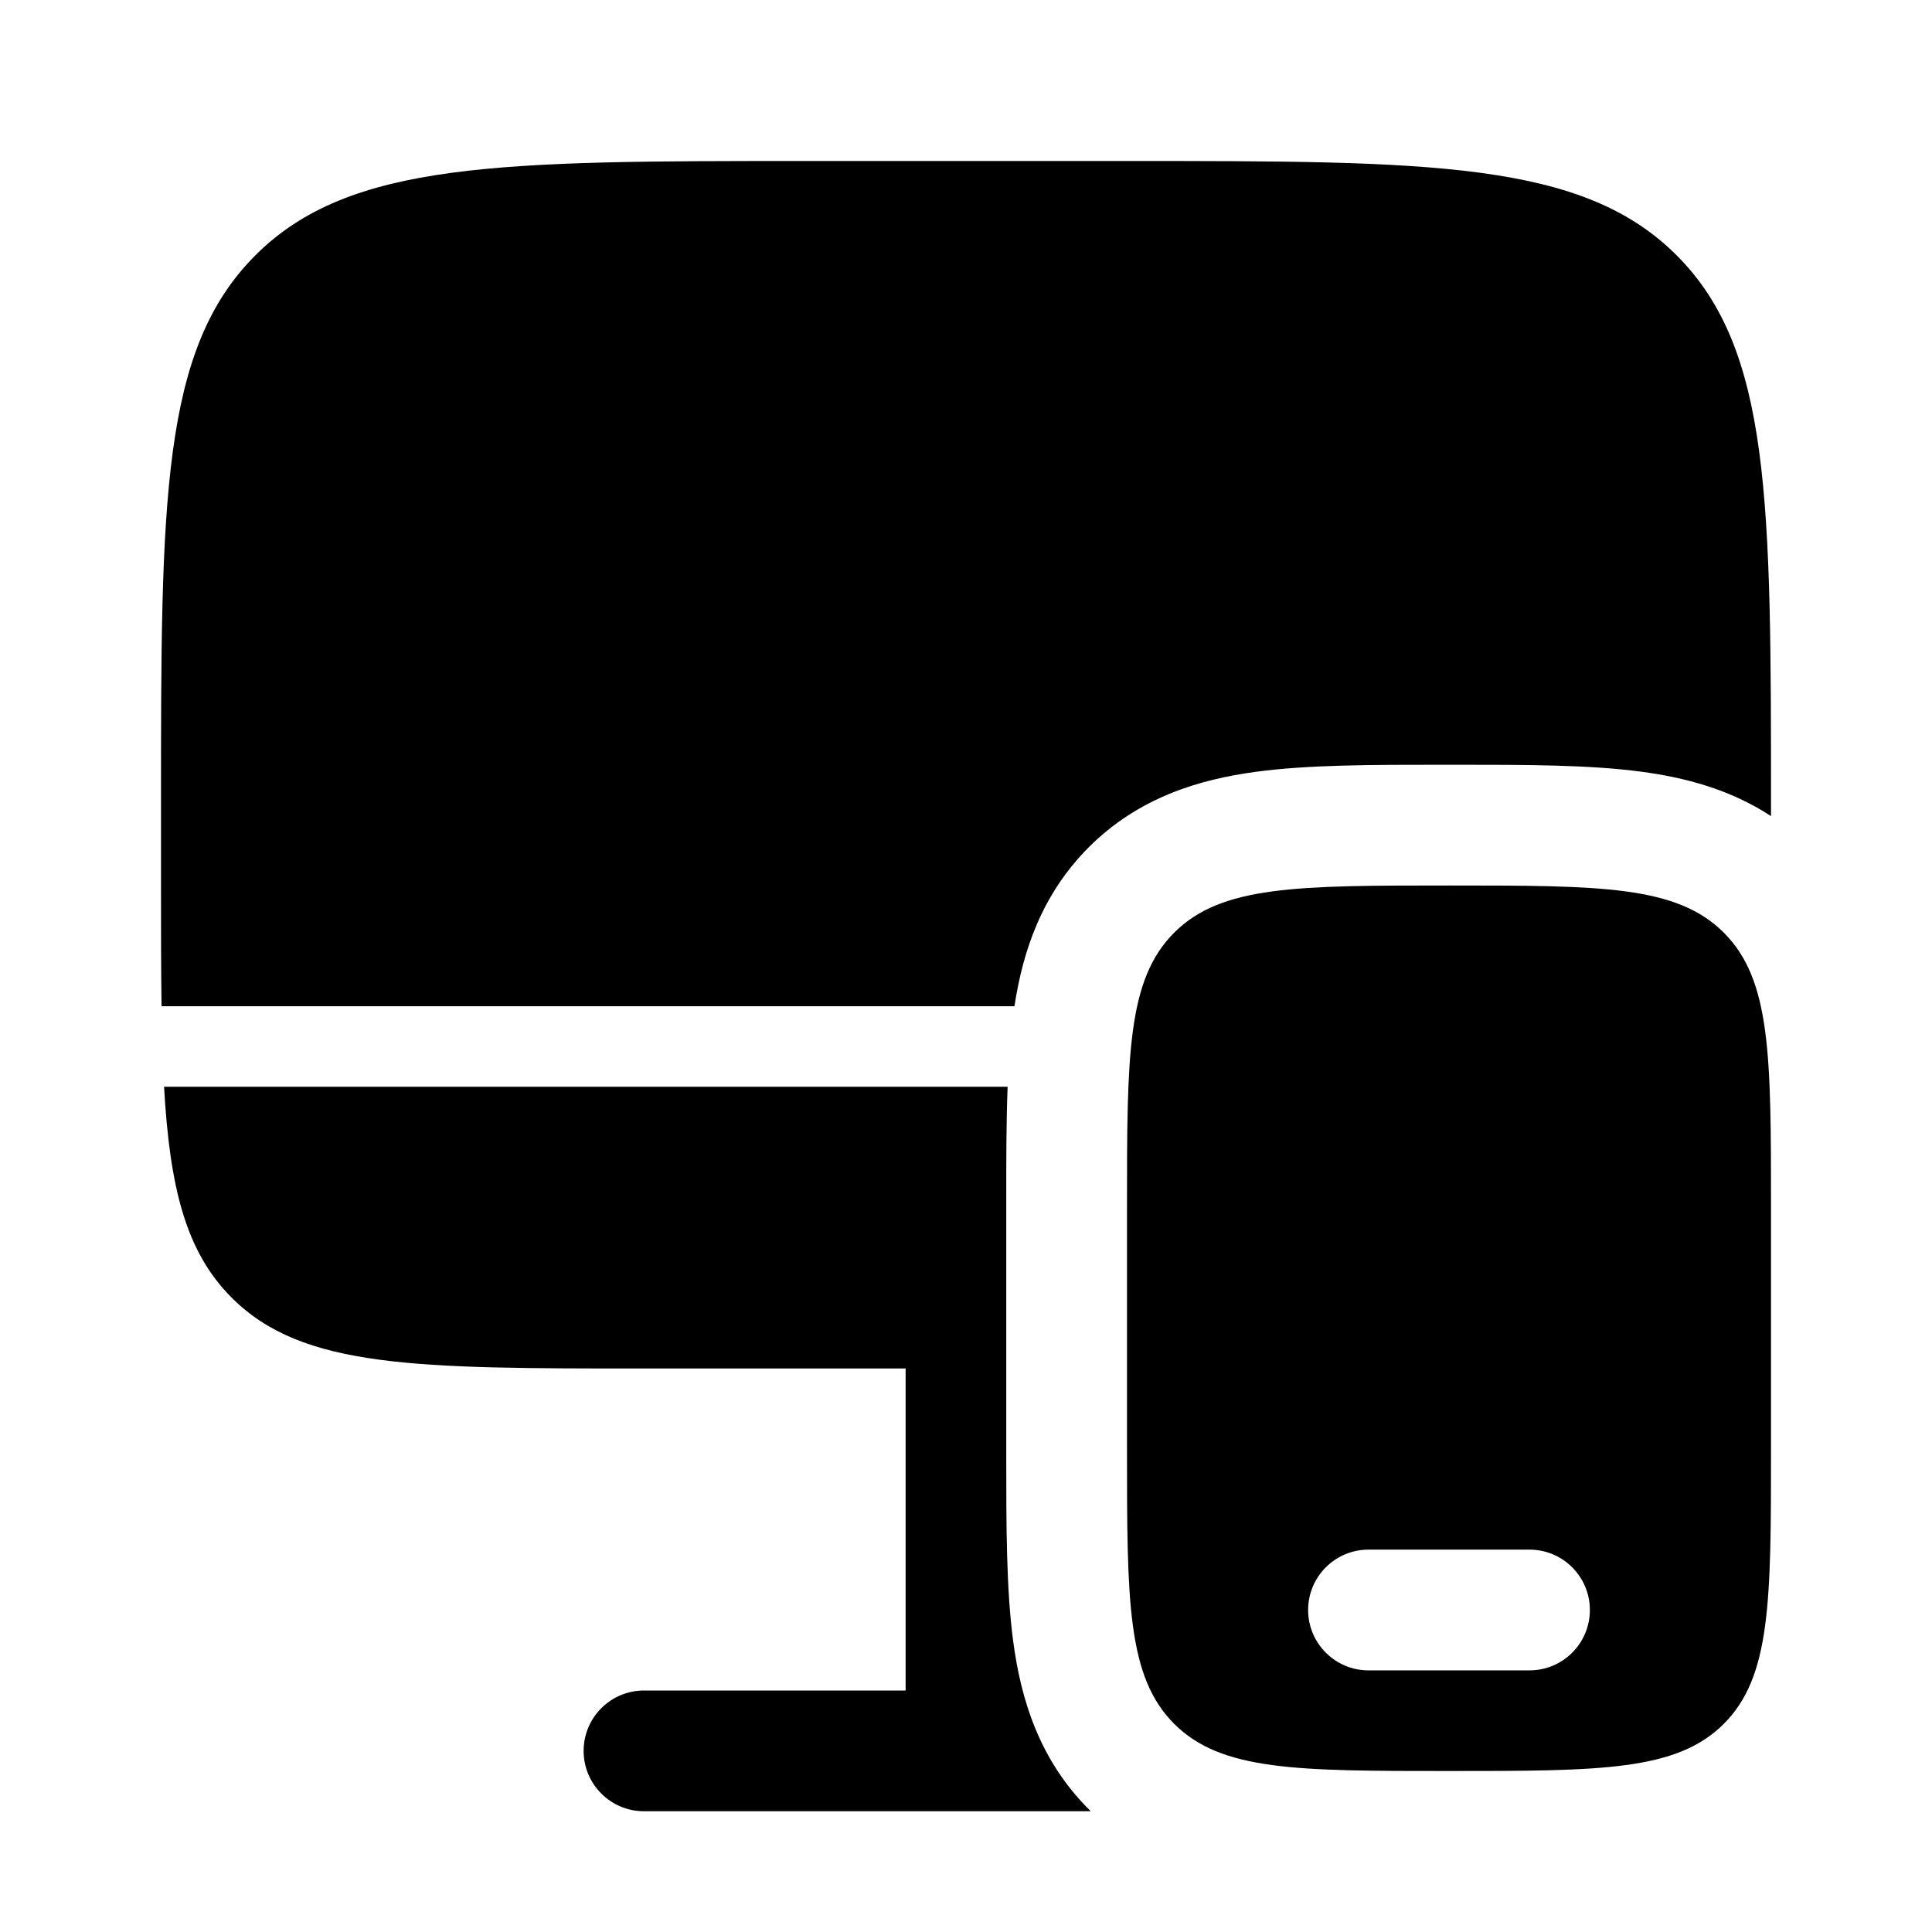 <svg width="24" height="24" viewBox="0 0 24 24" fill="none" xmlns="http://www.w3.org/2000/svg">
<path d="M14 2H10C6.229 2 4.343 2 3.172 3.172C2 4.343 2 6.229 2 10V11C2 11.552 2 12.049 2.007 12.5H12.602C12.705 11.821 12.938 11.113 13.525 10.525C14.143 9.907 14.895 9.682 15.606 9.587C16.251 9.5 17.045 9.5 17.91 9.5H18.09C18.955 9.5 19.749 9.5 20.394 9.587C20.931 9.659 21.492 9.805 22 10.138V10C22 6.229 22 4.343 20.828 3.172C19.657 2 17.771 2 14 2Z" fill="black"/>
<path d="M2.879 16.121C3.757 17 5.172 17 8 17H11.25V21H8C7.586 21 7.25 21.336 7.25 21.75C7.25 22.164 7.586 22.5 8 22.5H13.55L13.525 22.475C12.907 21.857 12.682 21.105 12.587 20.394C12.5 19.749 12.5 18.955 12.5 18.09V14.911C12.5 14.412 12.5 13.937 12.517 13.5H2.038C2.109 14.758 2.309 15.552 2.879 16.121Z" fill="black"/>
<path fill-rule="evenodd" clip-rule="evenodd" d="M22 15V18C22 19.886 22 20.828 21.414 21.414C20.828 22 19.886 22 18 22C16.114 22 15.172 22 14.586 21.414C14 20.828 14 19.886 14 18V15C14 13.114 14 12.172 14.586 11.586C15.172 11 16.114 11 18 11C19.886 11 20.828 11 21.414 11.586C22 12.172 22 13.114 22 15ZM16.25 20C16.25 19.586 16.586 19.25 17 19.25H19C19.414 19.25 19.75 19.586 19.75 20C19.75 20.414 19.414 20.75 19 20.75H17C16.586 20.75 16.25 20.414 16.25 20Z" fill="black"/>
</svg>
